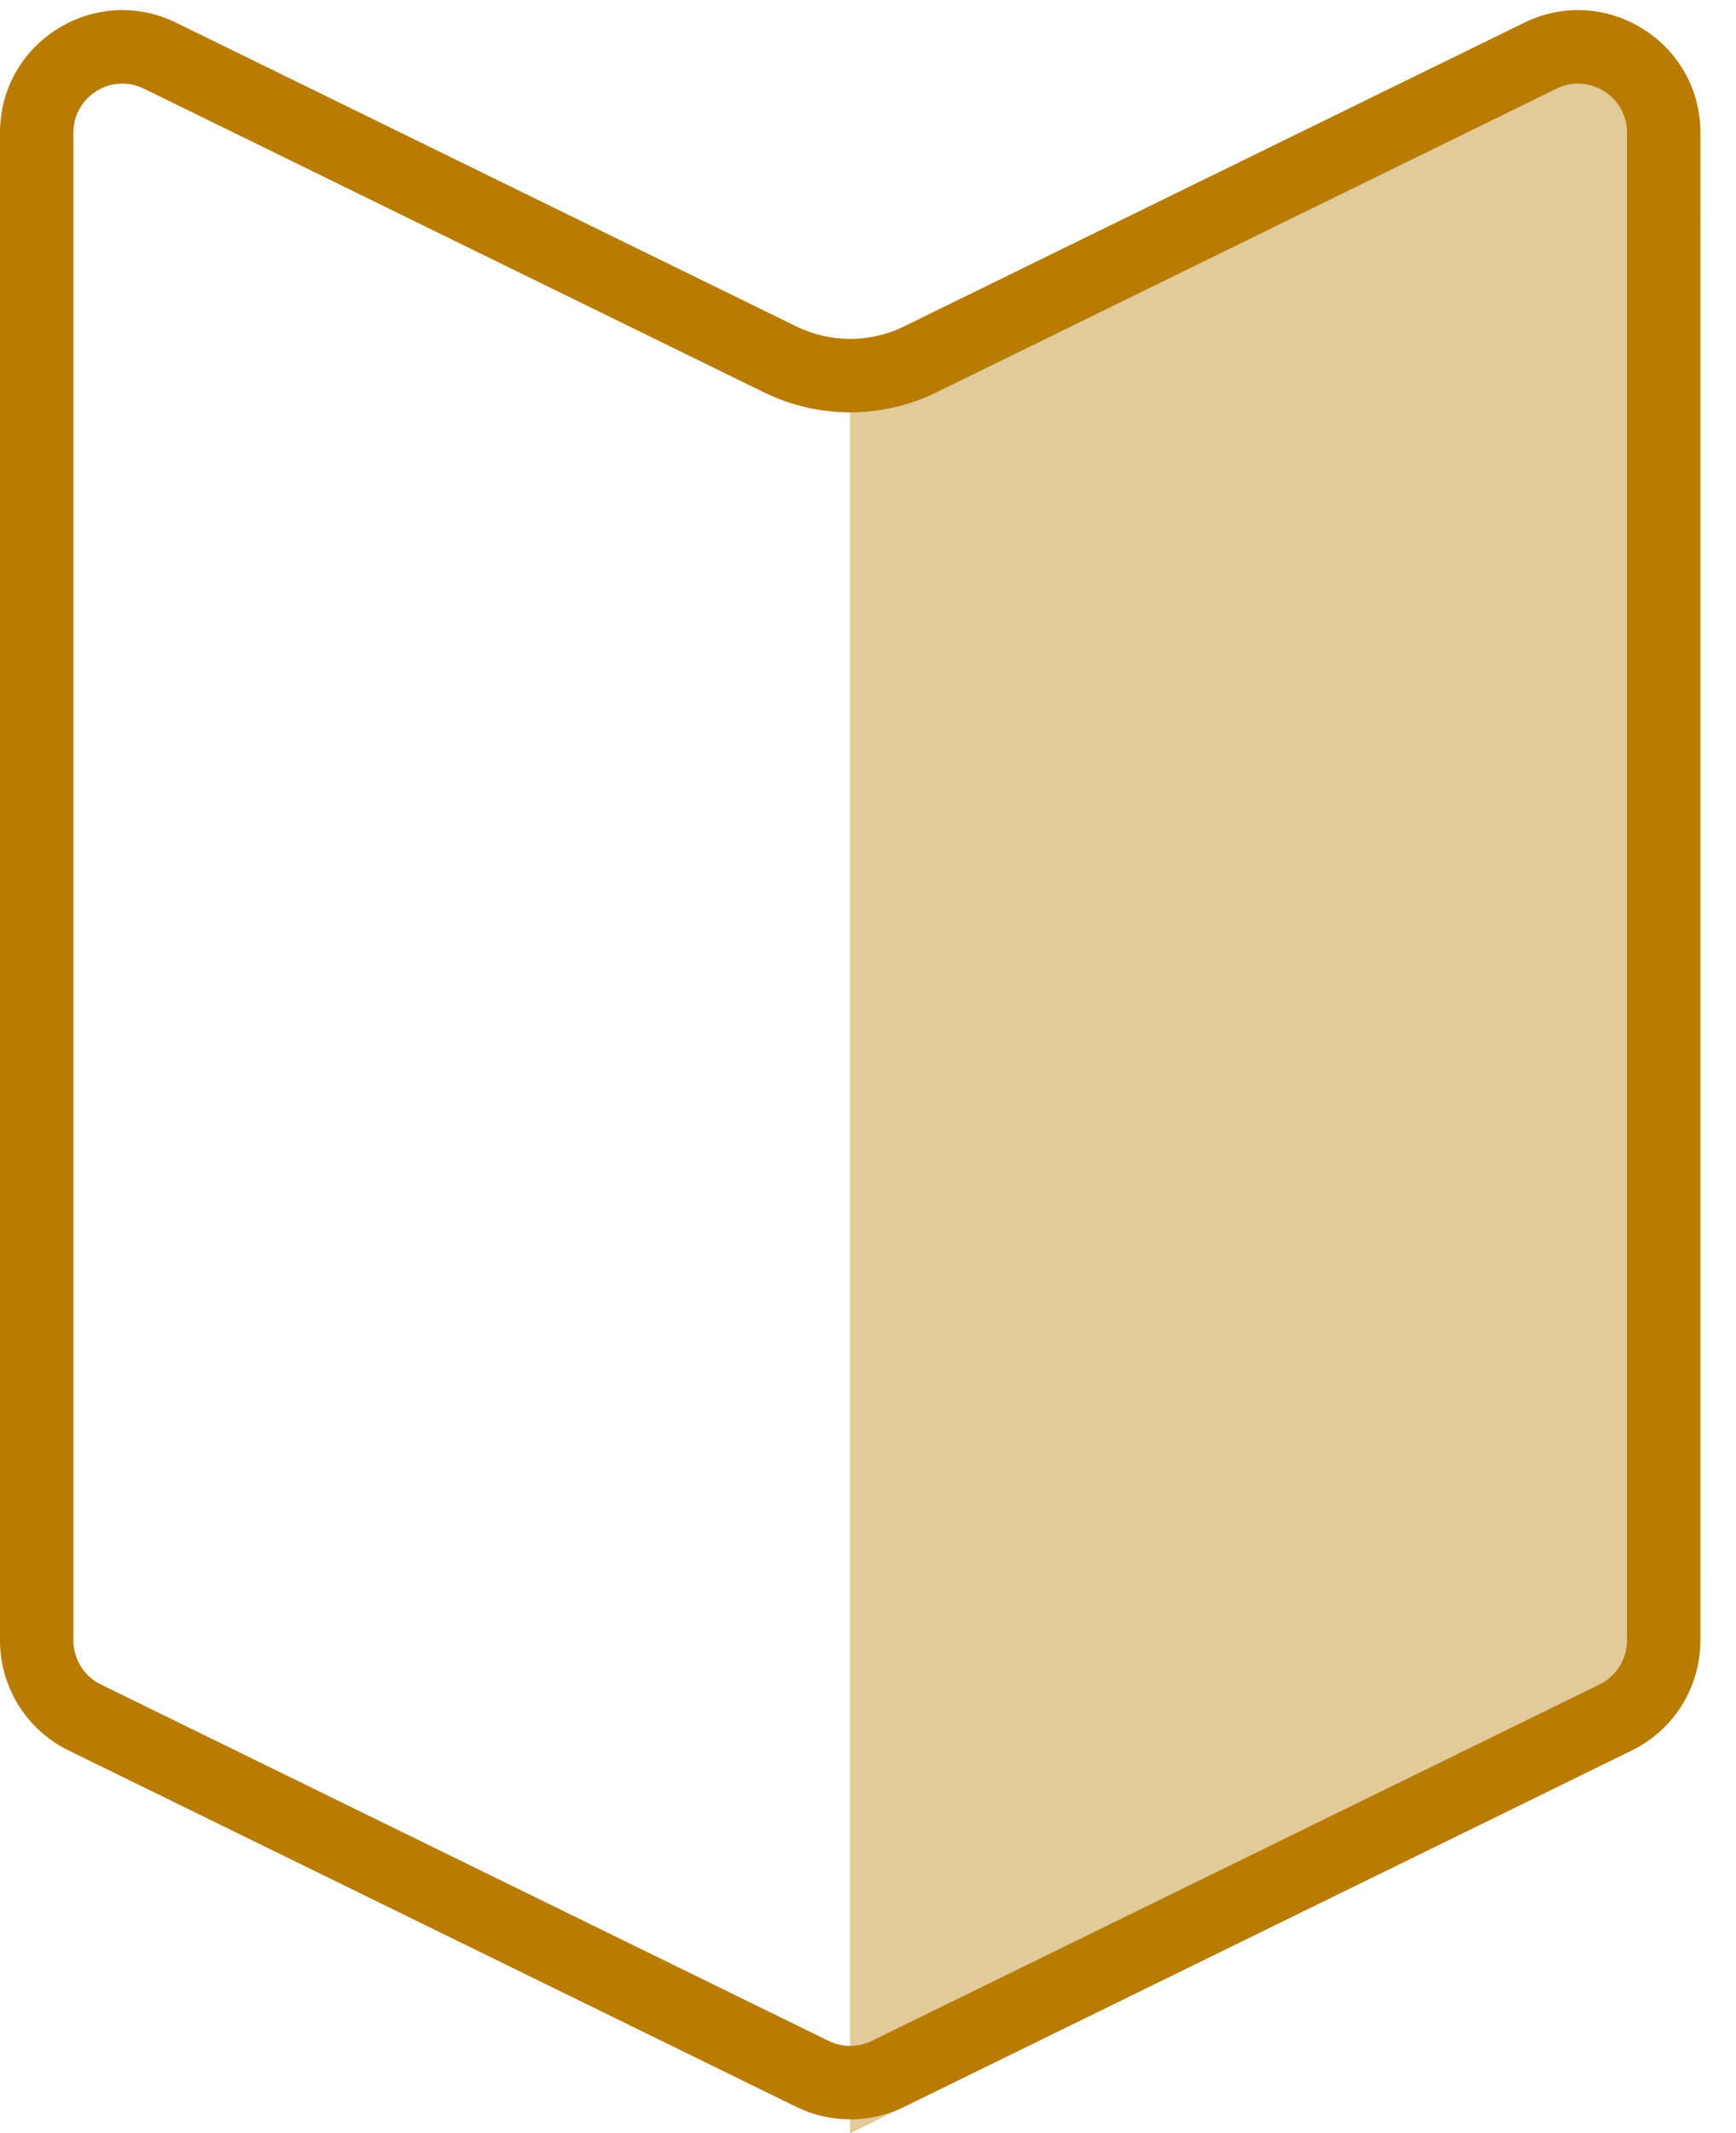 <svg width="35" height="43" viewBox="0 0 35 43" fill="none" xmlns="http://www.w3.org/2000/svg">
<path opacity="0.4" d="M34.281 4.652C34.281 1.914 31.412 0.124 28.953 1.328L17.14 7.112V43L31.517 35.96C33.209 35.132 34.281 33.413 34.281 31.529V4.652Z" fill="#B77C00"/>
<path fill-rule="evenodd" clip-rule="evenodd" d="M15.405 7.91L2.901 1.787C2.246 1.466 1.48 1.943 1.48 2.674V33.067C1.48 33.444 1.695 33.788 2.033 33.953L16.707 41.138C16.981 41.272 17.301 41.272 17.575 41.138L32.249 33.953C32.587 33.788 32.802 33.444 32.802 33.067V2.674C32.802 1.943 32.036 1.466 31.381 1.787L18.877 7.91C17.782 8.446 16.5 8.446 15.405 7.91ZM16.056 6.58C16.741 6.915 17.541 6.915 18.226 6.58L30.73 0.458C32.369 -0.345 34.282 0.848 34.282 2.674V33.067C34.282 34.009 33.746 34.869 32.9 35.283L18.226 42.468C17.541 42.803 16.741 42.803 16.056 42.468L1.382 35.283C0.536 34.869 0 34.009 0 33.067V2.674C0 0.848 1.913 -0.345 3.552 0.458L16.056 6.58Z" fill="#B77C00"/>
</svg>
